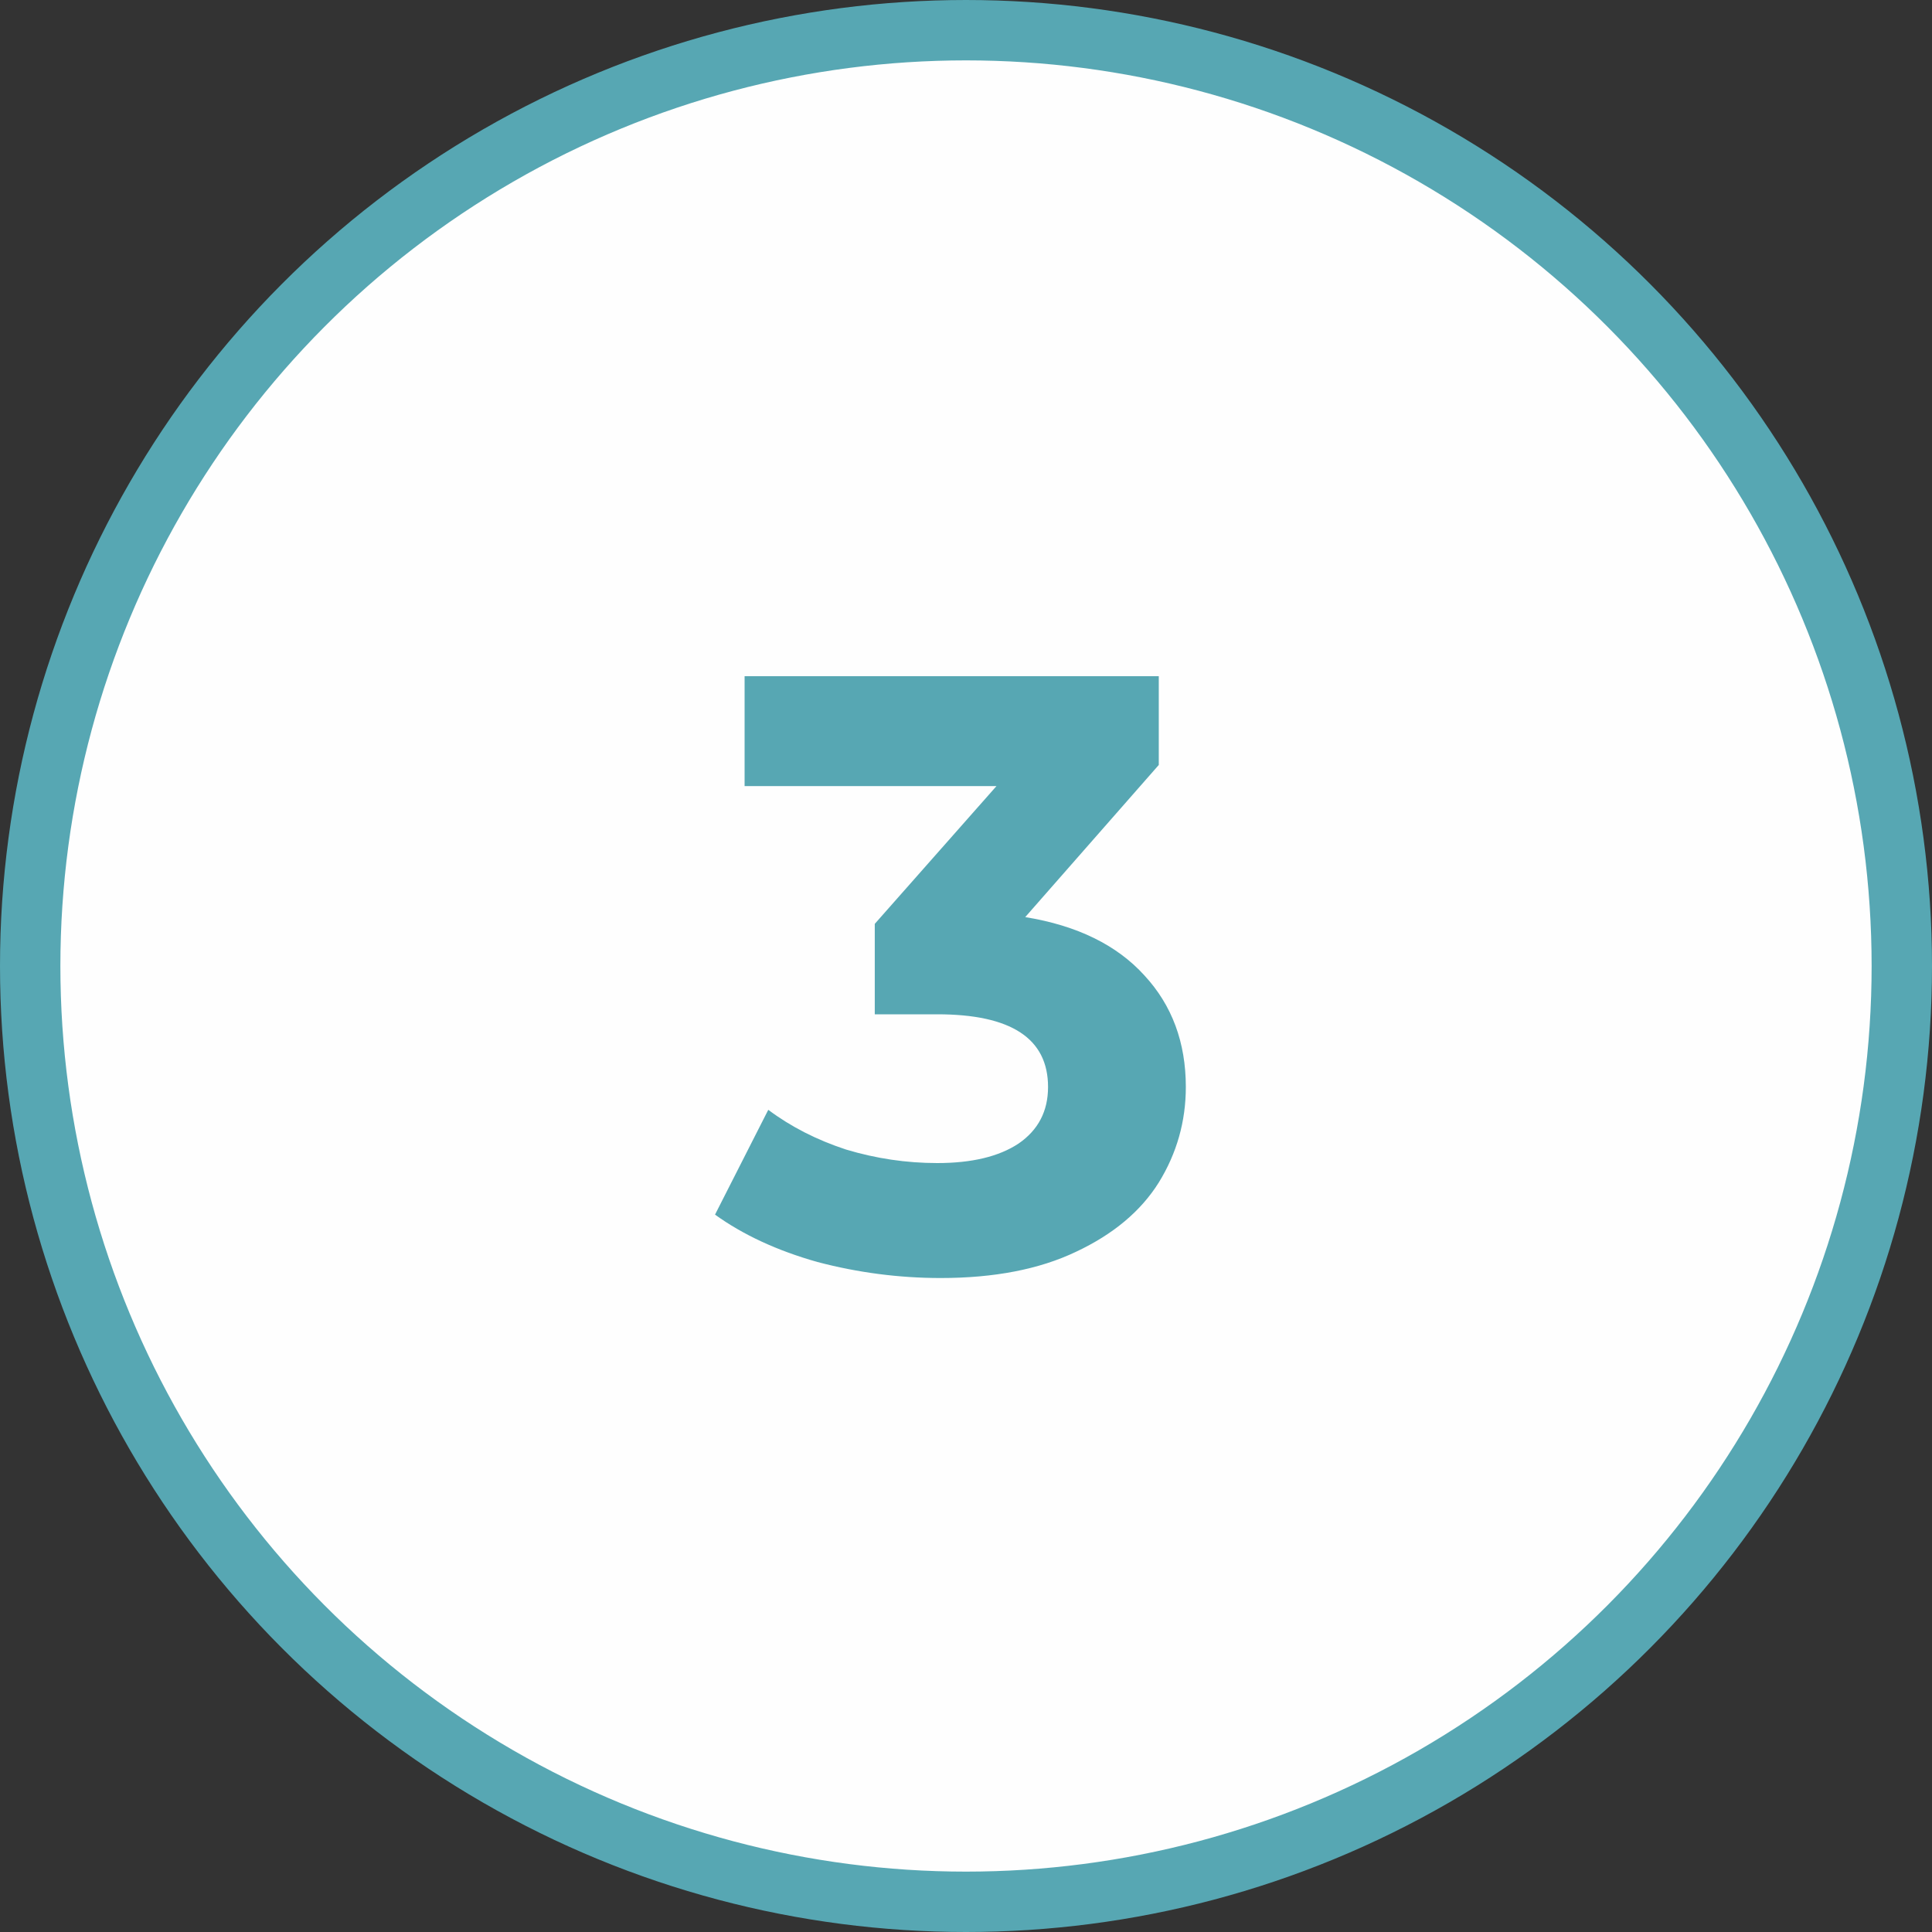 <?xml version="1.0" encoding="UTF-8"?> <svg xmlns="http://www.w3.org/2000/svg" width="32" height="32" viewBox="0 0 32 32" fill="none"><rect x="0" y="0" width="32" height="32" fill="#333333" stroke="none"/> <circle cx="16" cy="16" r="15.5" fill="#FEFEFE" stroke="#57A7B3"></circle> <path d="M16.981 15.19C17.84 15.33 18.498 15.652 18.955 16.156C19.413 16.651 19.641 17.267 19.641 18.004C19.641 18.573 19.492 19.101 19.193 19.586C18.895 20.062 18.437 20.445 17.821 20.734C17.215 21.023 16.468 21.168 15.581 21.168C14.891 21.168 14.209 21.079 13.537 20.902C12.875 20.715 12.31 20.454 11.843 20.118L12.725 18.382C13.099 18.662 13.528 18.881 14.013 19.04C14.508 19.189 15.012 19.264 15.525 19.264C16.095 19.264 16.543 19.157 16.869 18.942C17.196 18.718 17.359 18.405 17.359 18.004C17.359 17.201 16.748 16.8 15.525 16.8H14.489V15.302L16.505 13.02H12.333V11.2H19.193V12.67L16.981 15.19Z" fill="#57A7B3"></path> </svg> 